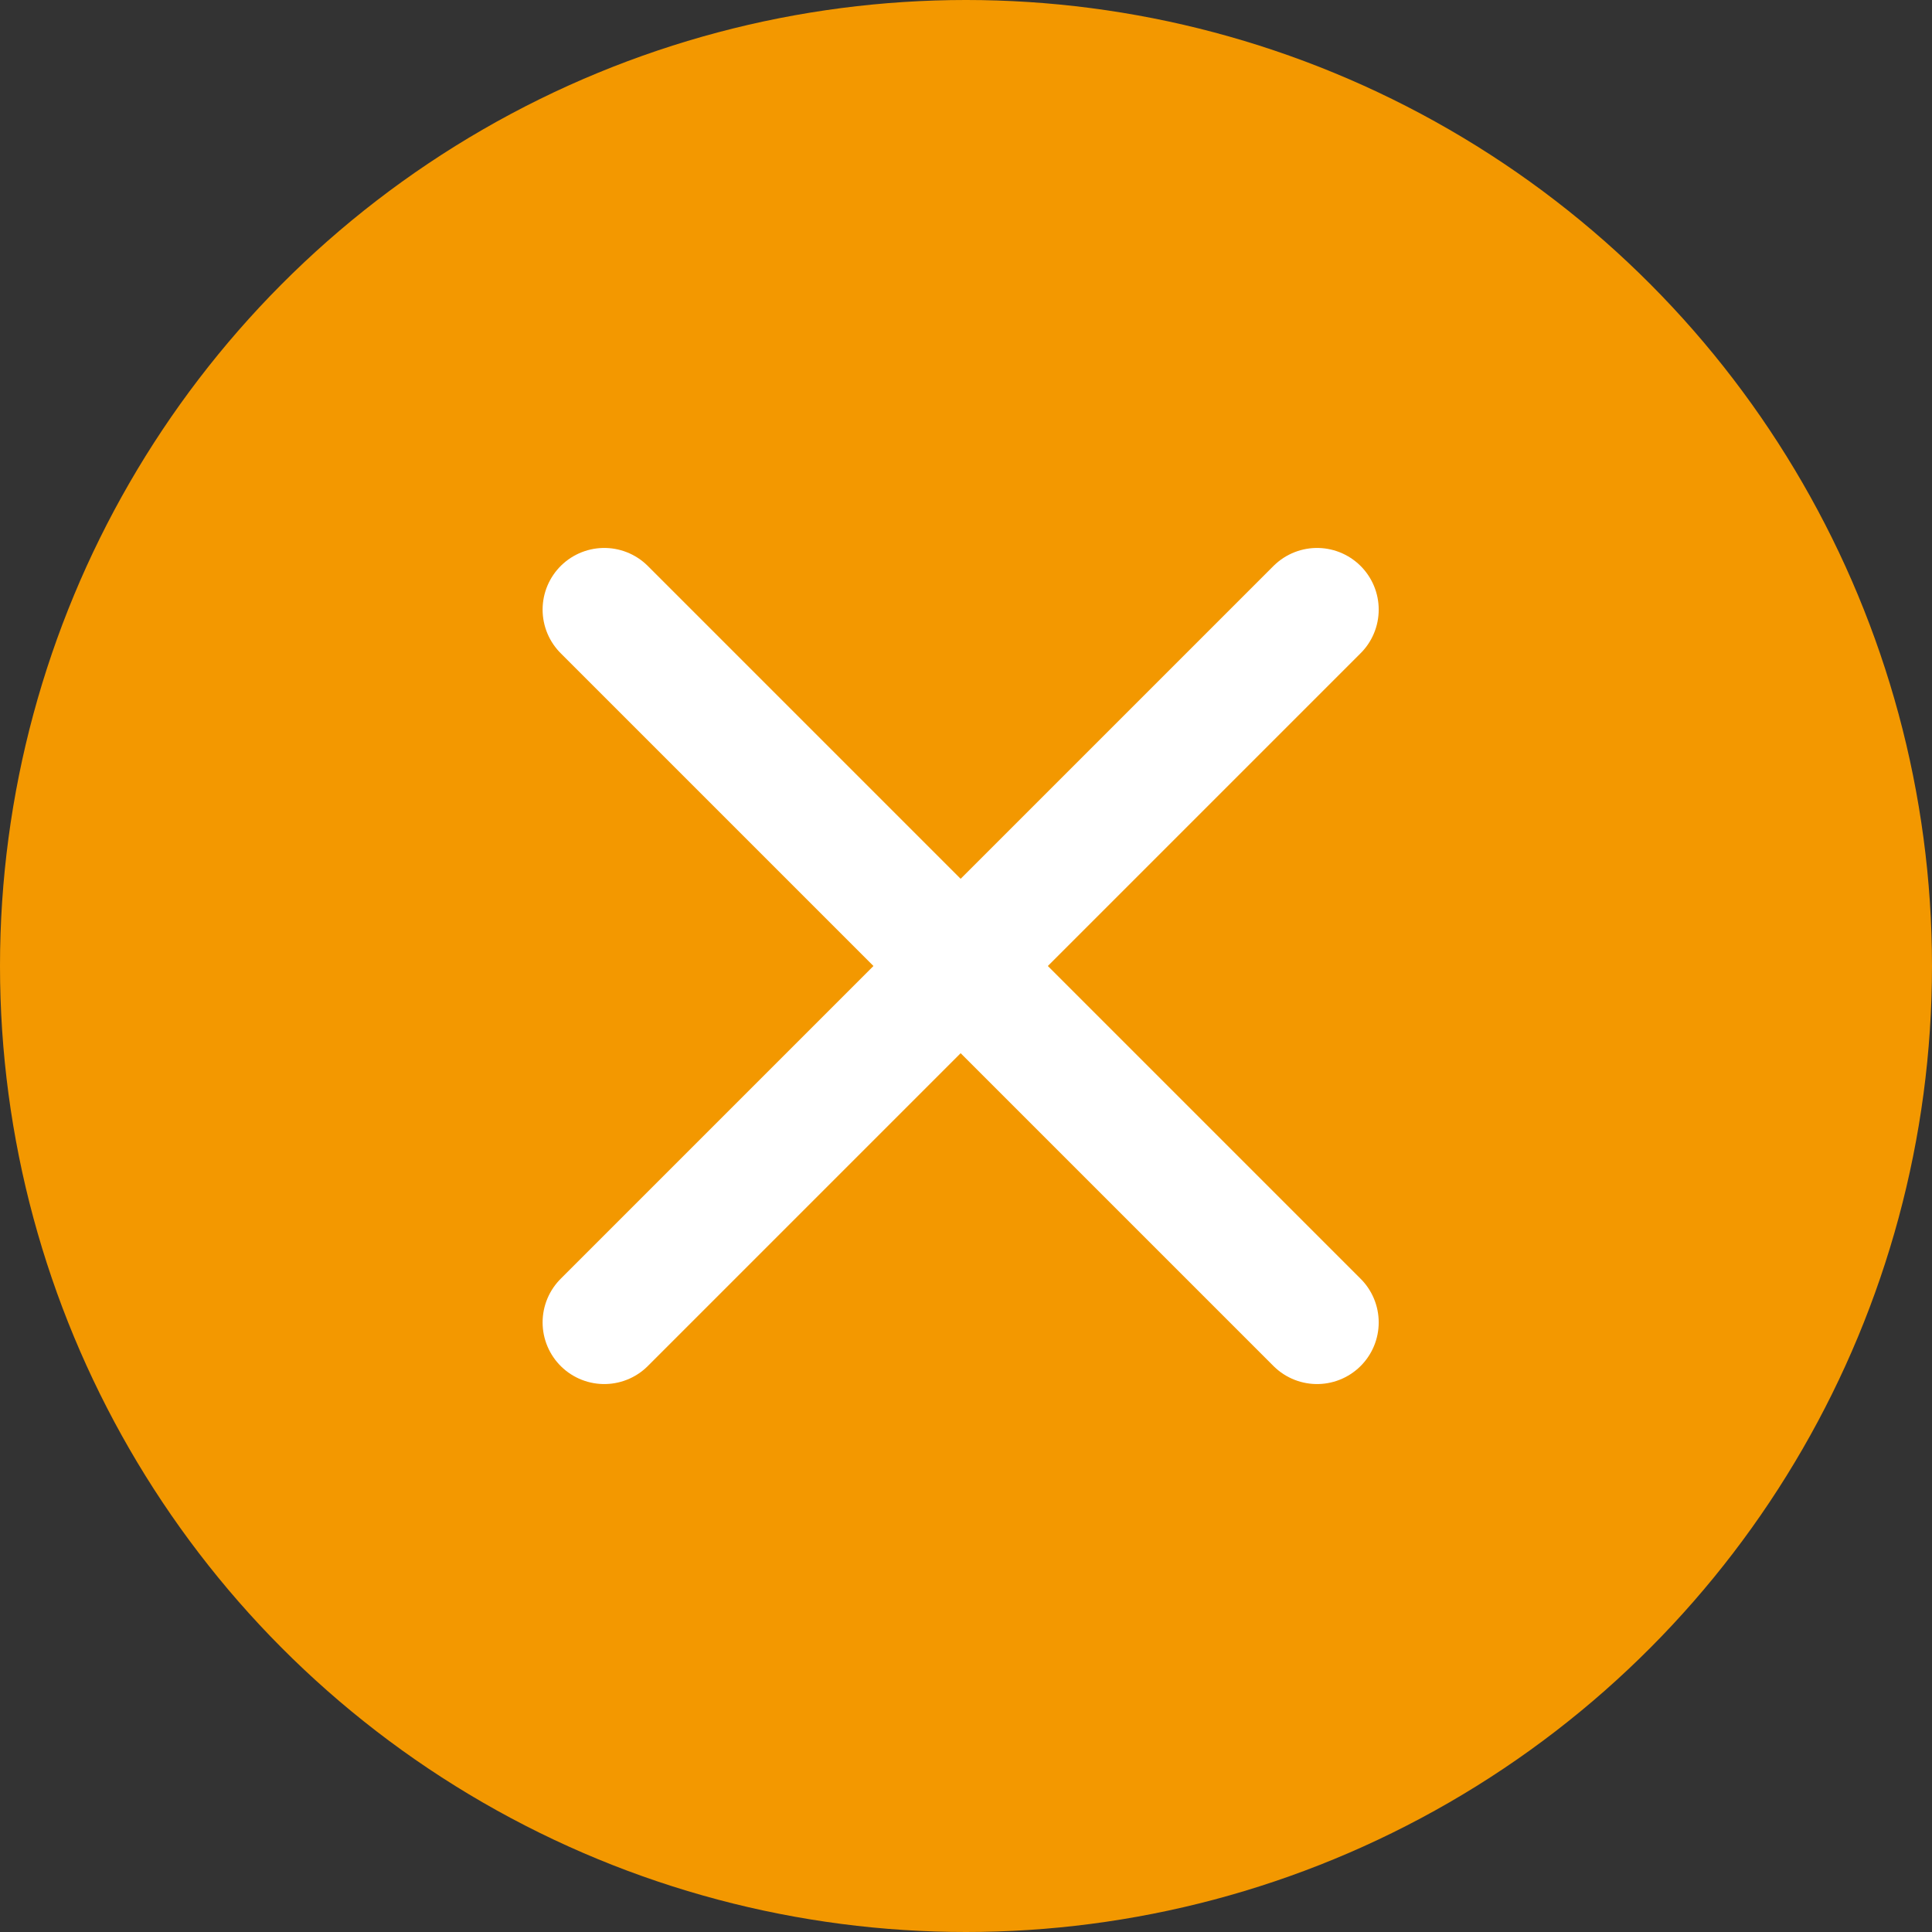 <svg xmlns="http://www.w3.org/2000/svg" viewBox="0 0 47 47"><rect x="0" y="0" width="47" height="47" fill="#333333" stroke="none"/><defs><style>.cls-1{fill:#f39800;}.cls-2{fill:none;stroke:#fff;stroke-linecap:round;stroke-linejoin:round;stroke-width:3px;}</style></defs><g><circle class="cls-1" cx="23.5" cy="23.5" r="23.5"/><line class="cls-2" x1="14.7" y1="14.83" x2="32.04" y2="32.17"/><line class="cls-2" x1="32.04" y1="14.83" x2="14.7" y2="32.17"/></g></svg>